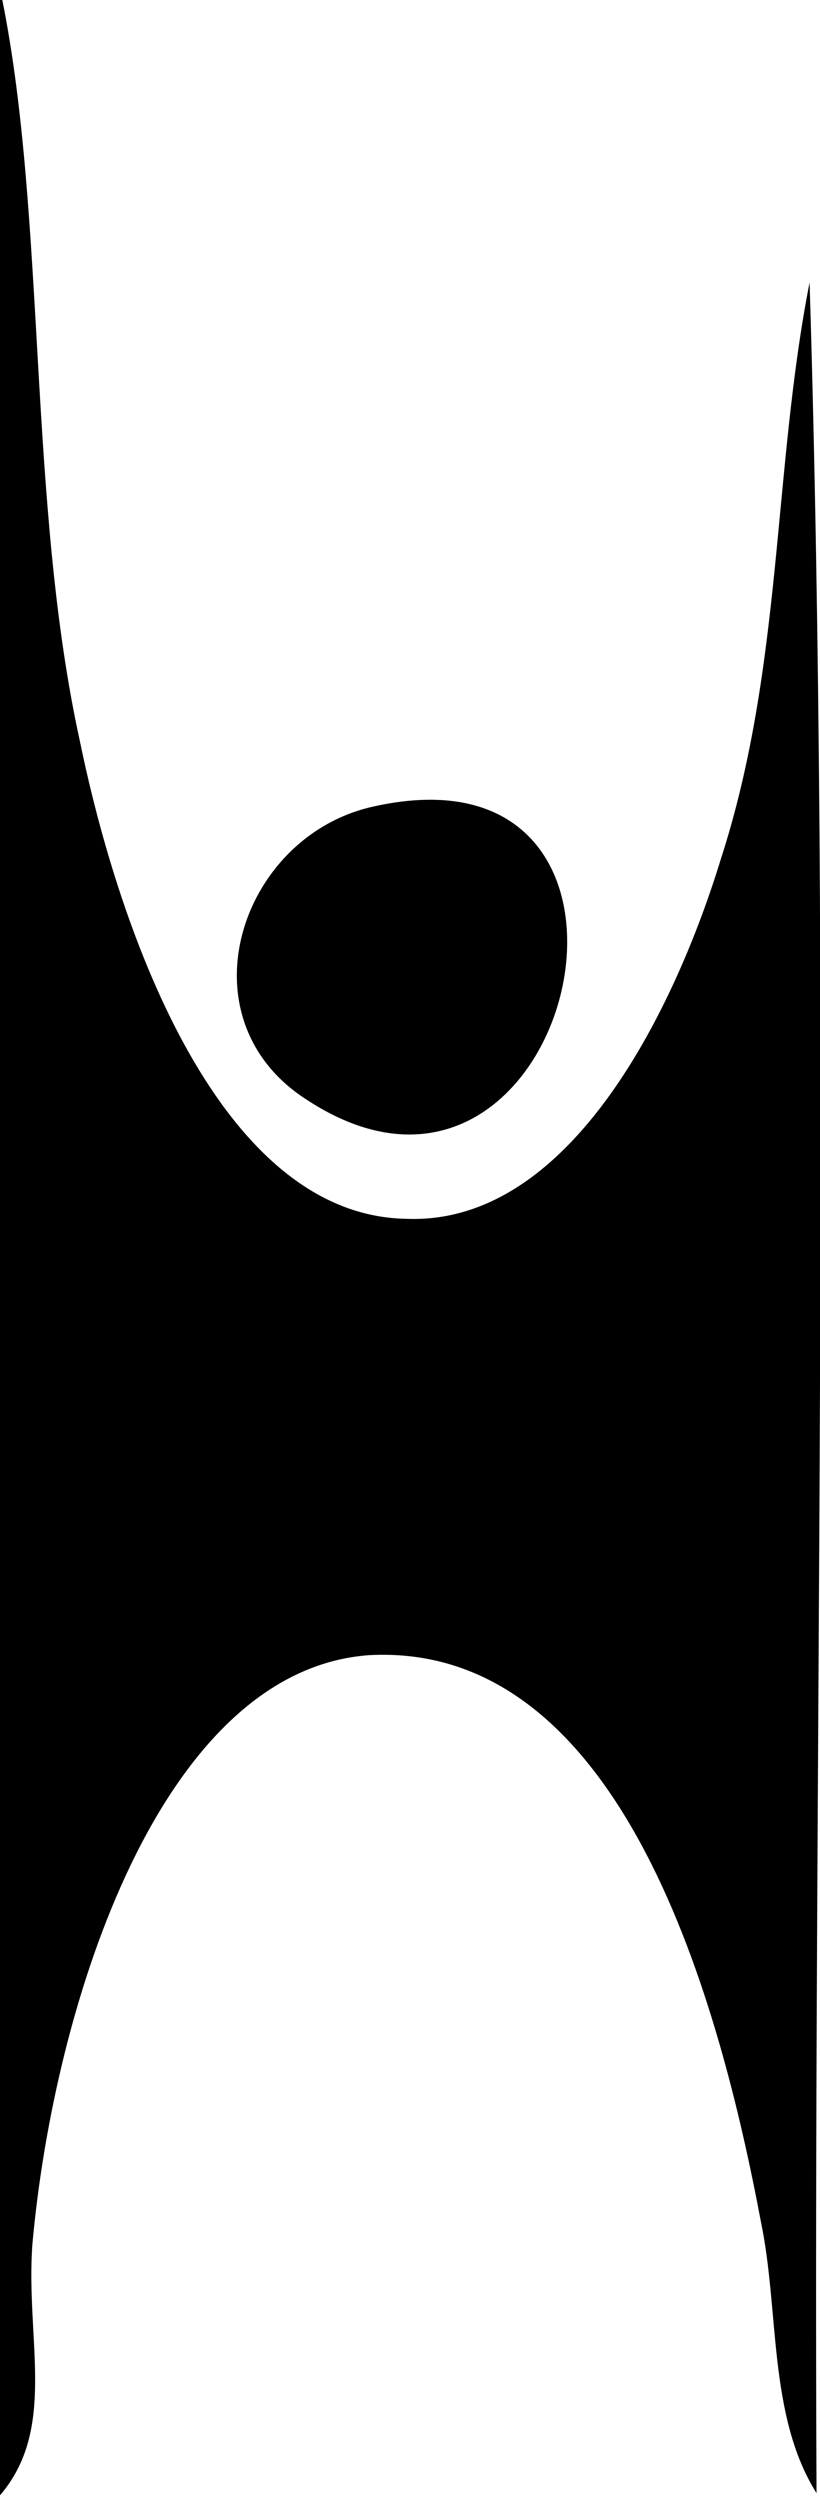 <?xml version="1.0" encoding="utf-8"?>
<!-- Generator: Adobe Illustrator 21.0.0, SVG Export Plug-In . SVG Version: 6.00 Build 0)  -->
<!DOCTYPE svg PUBLIC "-//W3C//DTD SVG 1.1//EN" "http://www.w3.org/Graphics/SVG/1.1/DTD/svg11.dtd">
<svg version="1.1" id="Layer_1" xmlns="http://www.w3.org/2000/svg" xmlns:xlink="http://www.w3.org/1999/xlink" x="0px" y="0px"
	 width = "70.9px" height = "216px" viewBox="0 0 70.9 216 " style="enable-background:new 0 0 70.9 216;" xml:space="preserve">
<path d="M0.2,0c3.8,18.9,2.2,43.5,6.7,64c3.5,17,12.2,41,28.2,41.3c14.4,0.6,23.4-18.6,27.2-31c5.4-16.6,4.5-33.6,7.7-49.9
	c1.9,62.1,0.3,127.7,0.6,191c-4.2-6.7-3.2-15.7-4.8-23.4c-3.5-18.6-11.8-50.2-33.9-49C14,144.3,4.7,172.8,2.8,193.9
	c-0.6,8.3,2.2,16-2.9,21.8V0H0.2z M32.2,69.7C20.7,72.3,15.6,88,26.5,95C49.5,110.1,60.4,63.3,32.2,69.7"/>
</svg>
